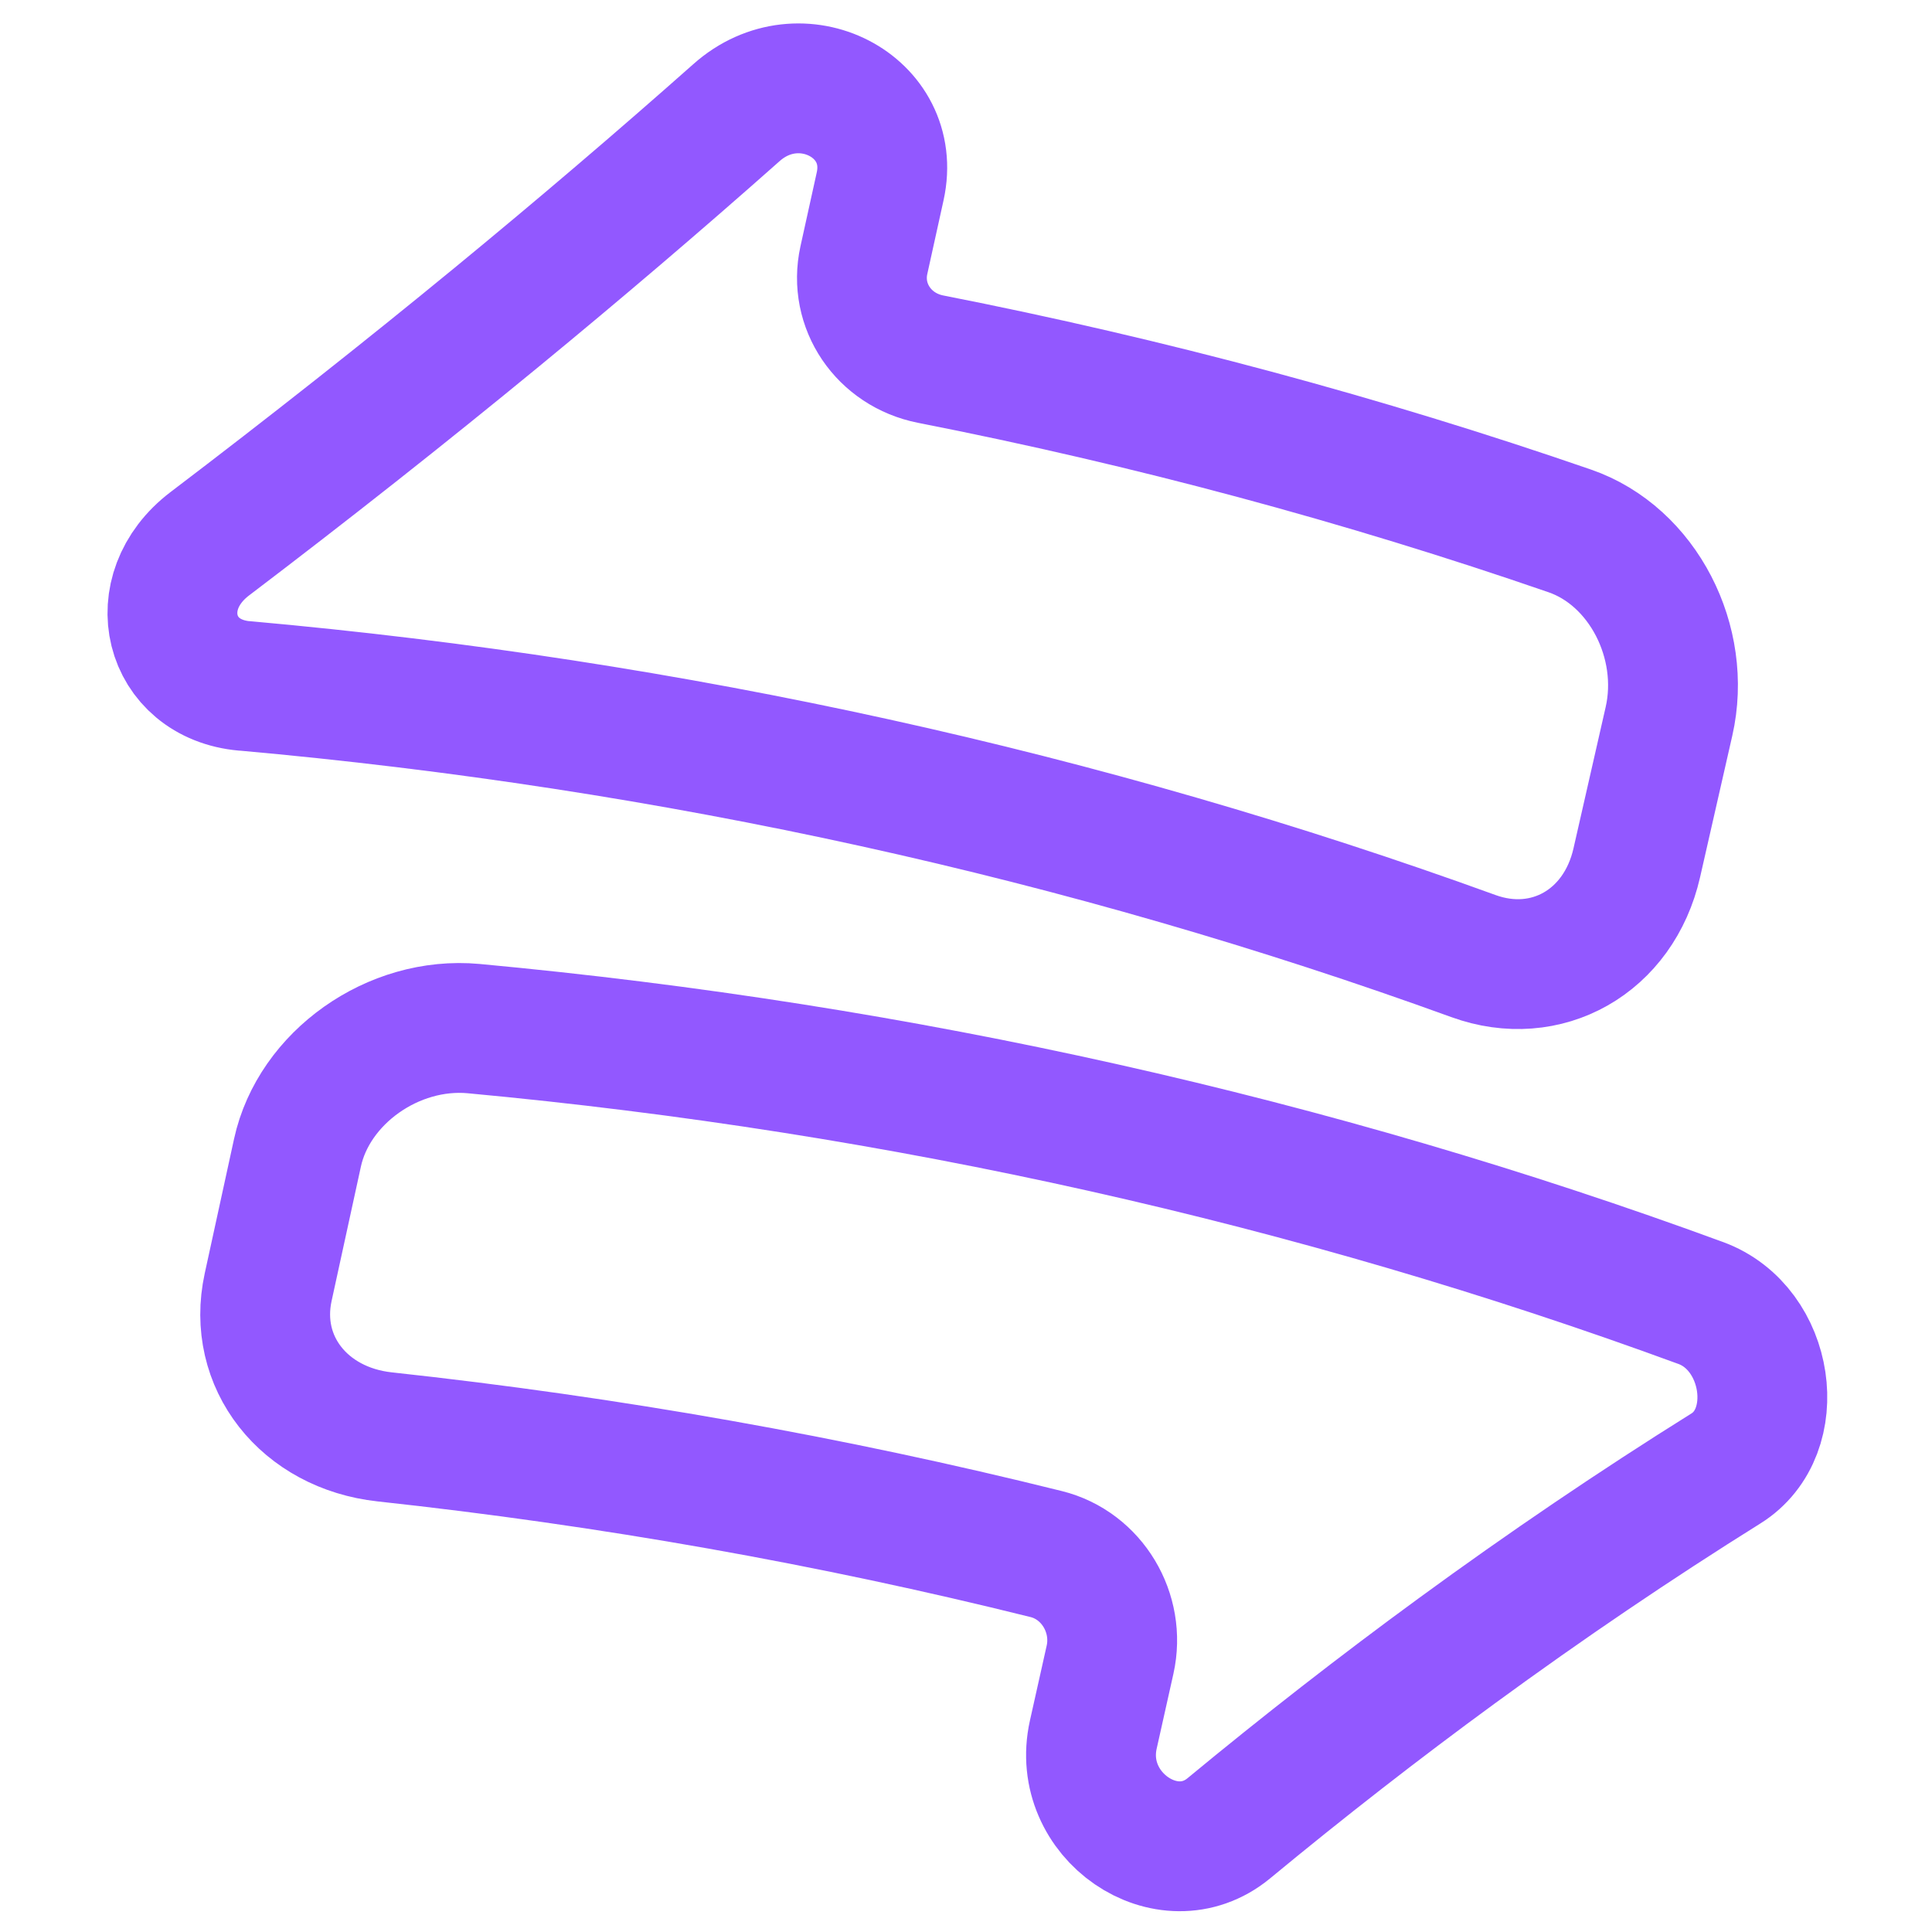 <?xml version="1.0" encoding="UTF-8" standalone="no"?>
<!DOCTYPE svg PUBLIC "-//W3C//DTD SVG 1.1//EN" "http://www.w3.org/Graphics/SVG/1.1/DTD/svg11.dtd">
<svg width="100%" height="100%" viewBox="0 0 40 40" version="1.1" xmlns="http://www.w3.org/2000/svg" xmlns:xlink="http://www.w3.org/1999/xlink" xml:space="preserve" xmlns:serif="http://www.serif.com/" style="fill-rule:evenodd;clip-rule:evenodd;stroke-linecap:round;stroke-linejoin:round;">
    <rect id="Plan-de-travail1" serif:id="Plan de travail1" x="0" y="0" width="40" height="40" style="fill:none;"/>
    <g id="Plan-de-travail11" serif:id="Plan de travail1">
        <g transform="matrix(0.384,0,0,0.384,-2.756,-1.338)">
            <path d="M98.878,73.738C102.588,75.103 103.399,80.686 100.23,82.66C95.351,85.709 90.506,88.993 85.72,92.493C81.551,95.541 77.448,98.738 73.426,102.063C70.13,104.774 65.155,101.366 66.123,97.013C66.425,95.664 66.726,94.316 67.027,92.969C67.588,90.458 66.055,87.886 63.581,87.273C51.997,84.392 40.08,82.275 27.91,80.955C23.583,80.48 20.755,76.93 21.635,72.887C22.162,70.469 22.689,68.052 23.216,65.635C24.095,61.6 28.365,58.542 32.714,58.943C55.82,61.09 78.059,66.096 98.879,73.739L98.878,73.738Z" style="fill:none;fill-rule:nonzero;stroke:rgb(146,88,255);stroke-width:7px;"/>
        </g>
        <g transform="matrix(0.384,0,0,0.384,-2.756,-1.338)">
            <path d="M20.359,40.468C16.235,40.102 15.051,35.419 18.486,32.803C23.763,28.794 28.938,24.714 33.997,20.555C38.404,16.931 42.7,13.269 46.881,9.561C50.326,6.49 55.586,9.211 54.632,13.531C54.339,14.857 54.047,16.185 53.754,17.511C53.21,19.982 54.828,22.349 57.35,22.847C69.164,25.169 80.676,28.265 91.802,32.105C95.762,33.466 98.132,38.122 97.163,42.377C96.586,44.92 96.006,47.462 95.426,50.006C94.454,54.266 90.543,56.459 86.619,55.032C65.76,47.465 43.489,42.532 20.359,40.464L20.359,40.468Z" style="fill:none;fill-rule:nonzero;stroke:rgb(146,88,255);stroke-width:7px;"/>
        </g>
    </g>
</svg>
